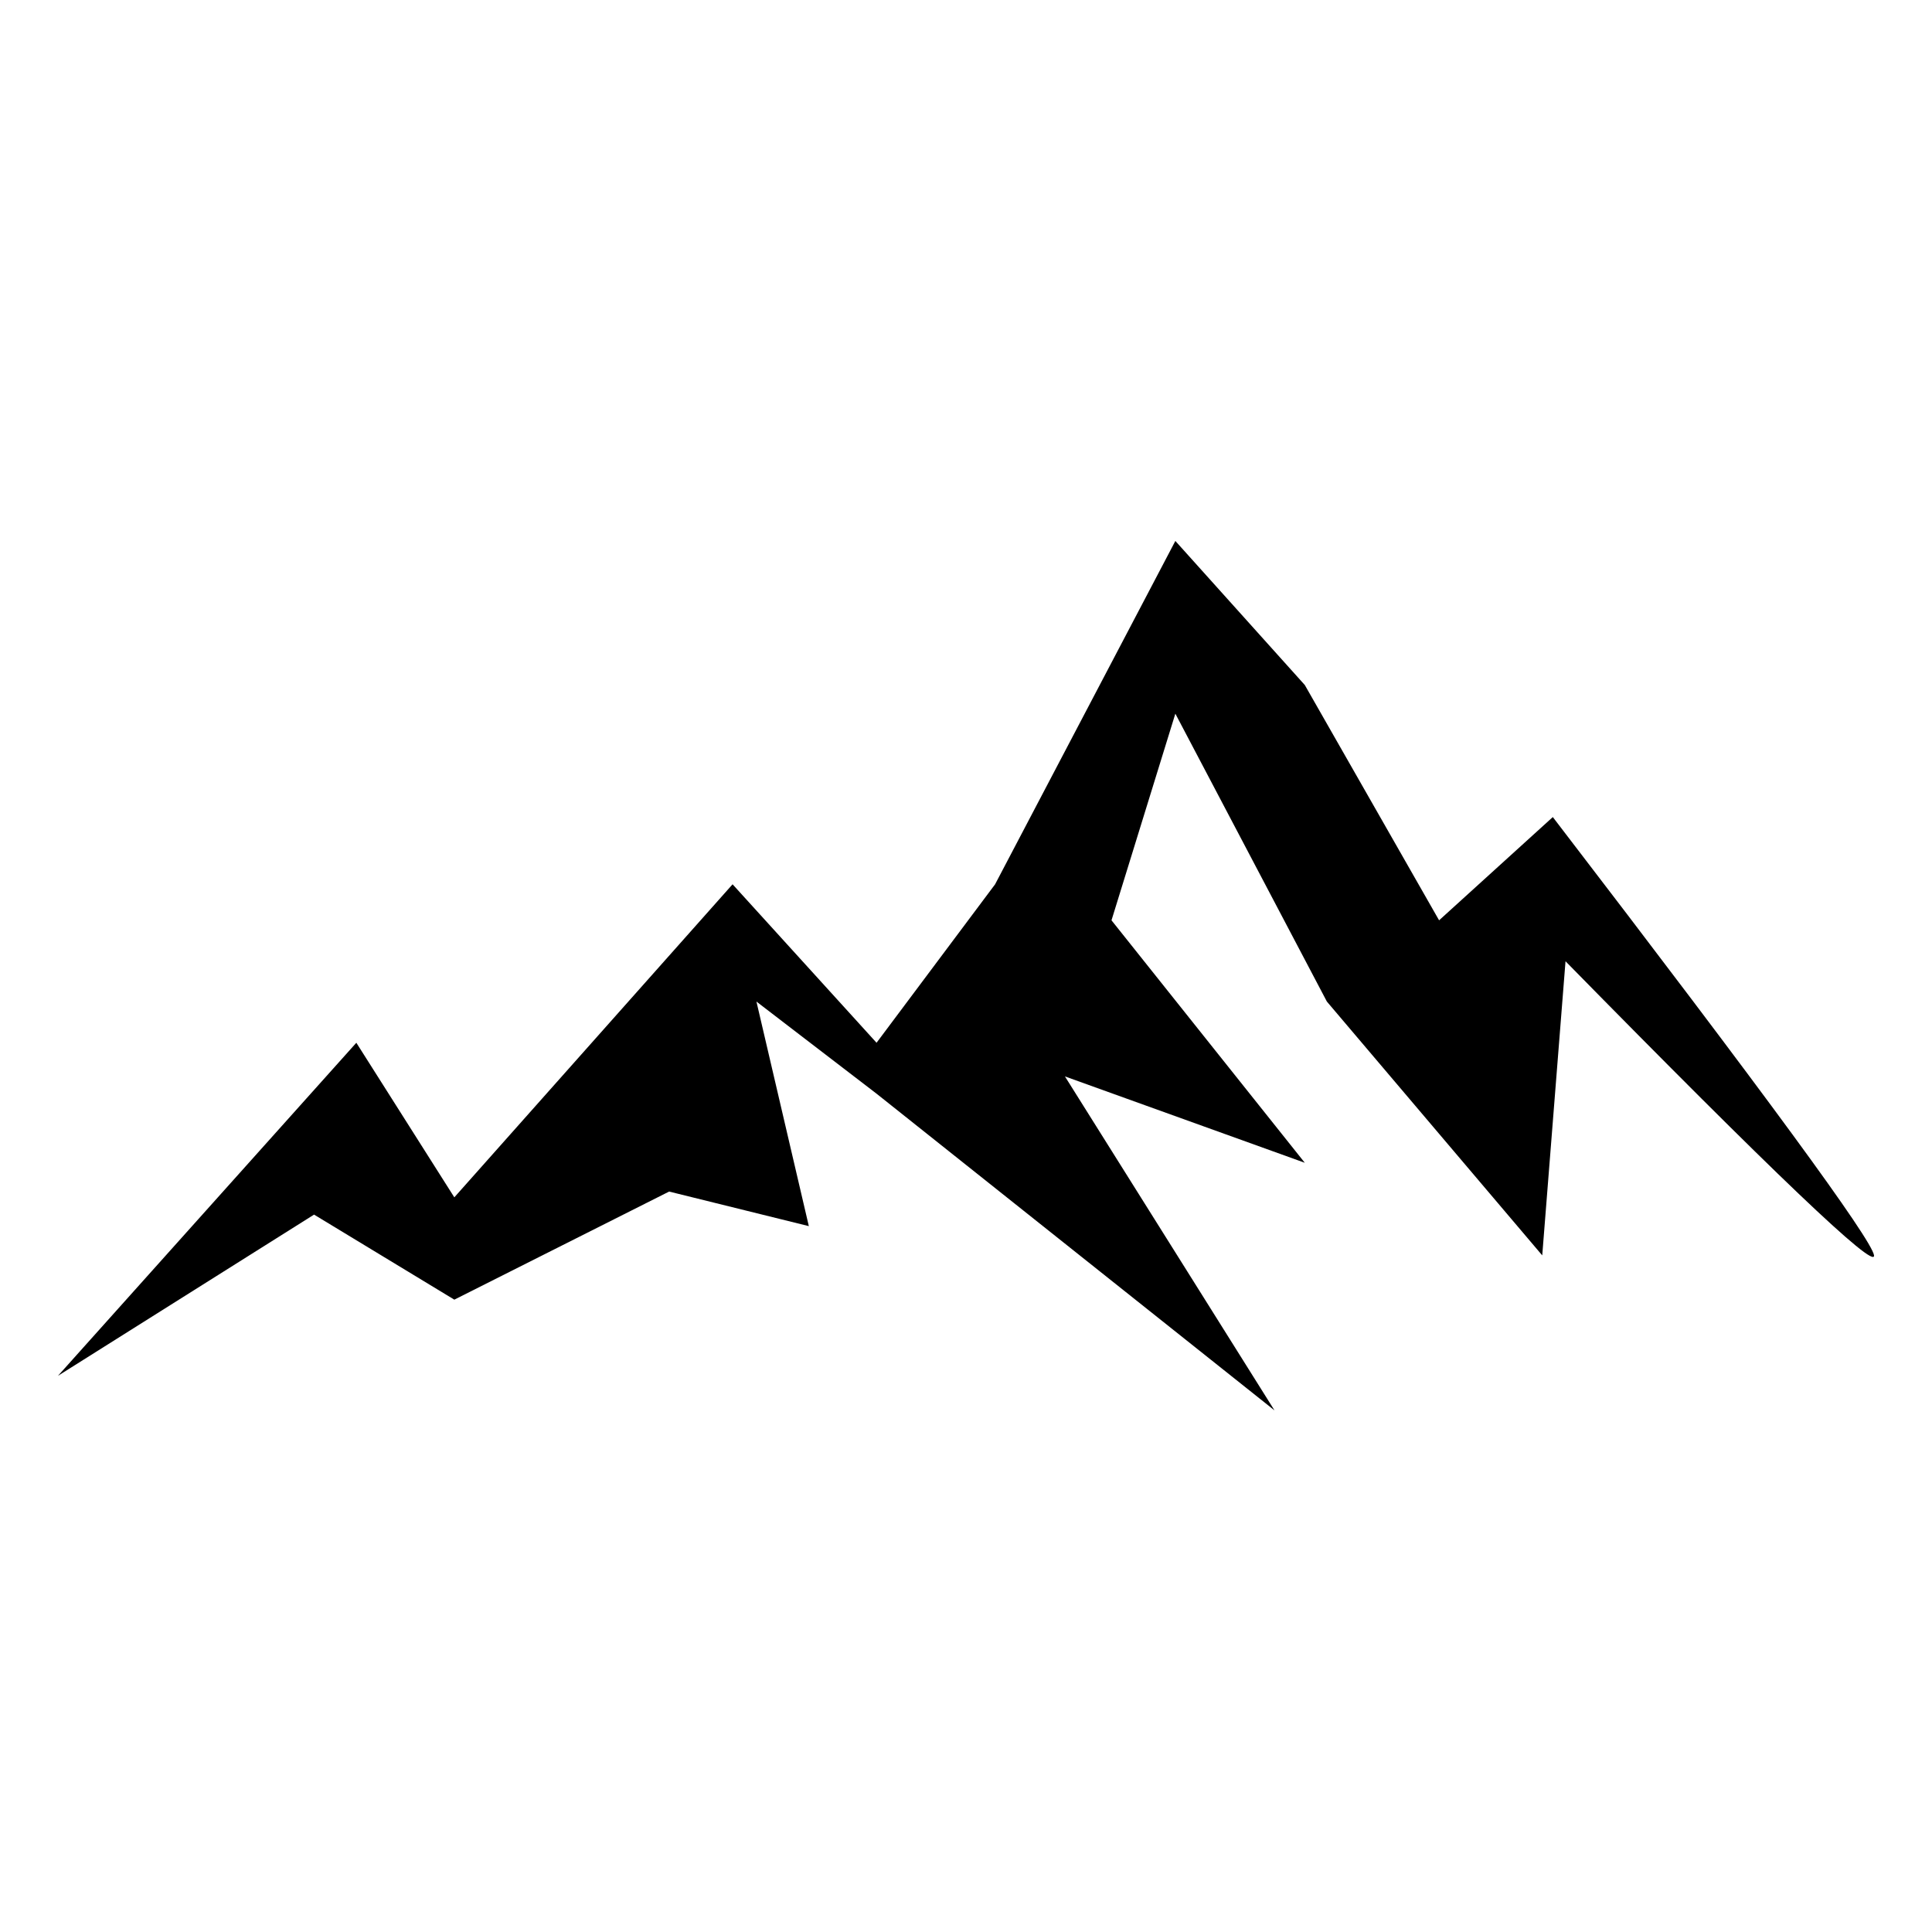 <svg height='100px' width='100px'  fill="#000000" xmlns="http://www.w3.org/2000/svg" xmlns:xlink="http://www.w3.org/1999/xlink" viewBox="0 0 100 100" version="1.1" x="0px" y="0px"><title>Mountains</title><desc>Created with Sketch.</desc><g stroke="none" stroke-width="1" fill="none" fill-rule="evenodd"><g fill="#000000"><path d="M65.967,73 L45.37,56.609 L39.153,51.841 L41.865,63.464 L34.634,61.675 L23.516,67.27 L16.256,62.868 L3,71.212 L18.444,53.973 L23.516,61.974 L37.918,45.771 L45.37,53.973 L51.506,45.771 L60.836,28 L67.536,35.456 L74.487,47.635 L80.373,42.291 C91.359,56.616 96.901,64.178 96.999,64.978 C97.097,65.777 91.774,60.703 81.031,49.755 L79.826,64.978 L68.679,51.841 L60.836,36.94 L57.531,47.635 L67.536,60.185 L55.121,55.715 L65.967,73 Z"></path></g></g></svg>